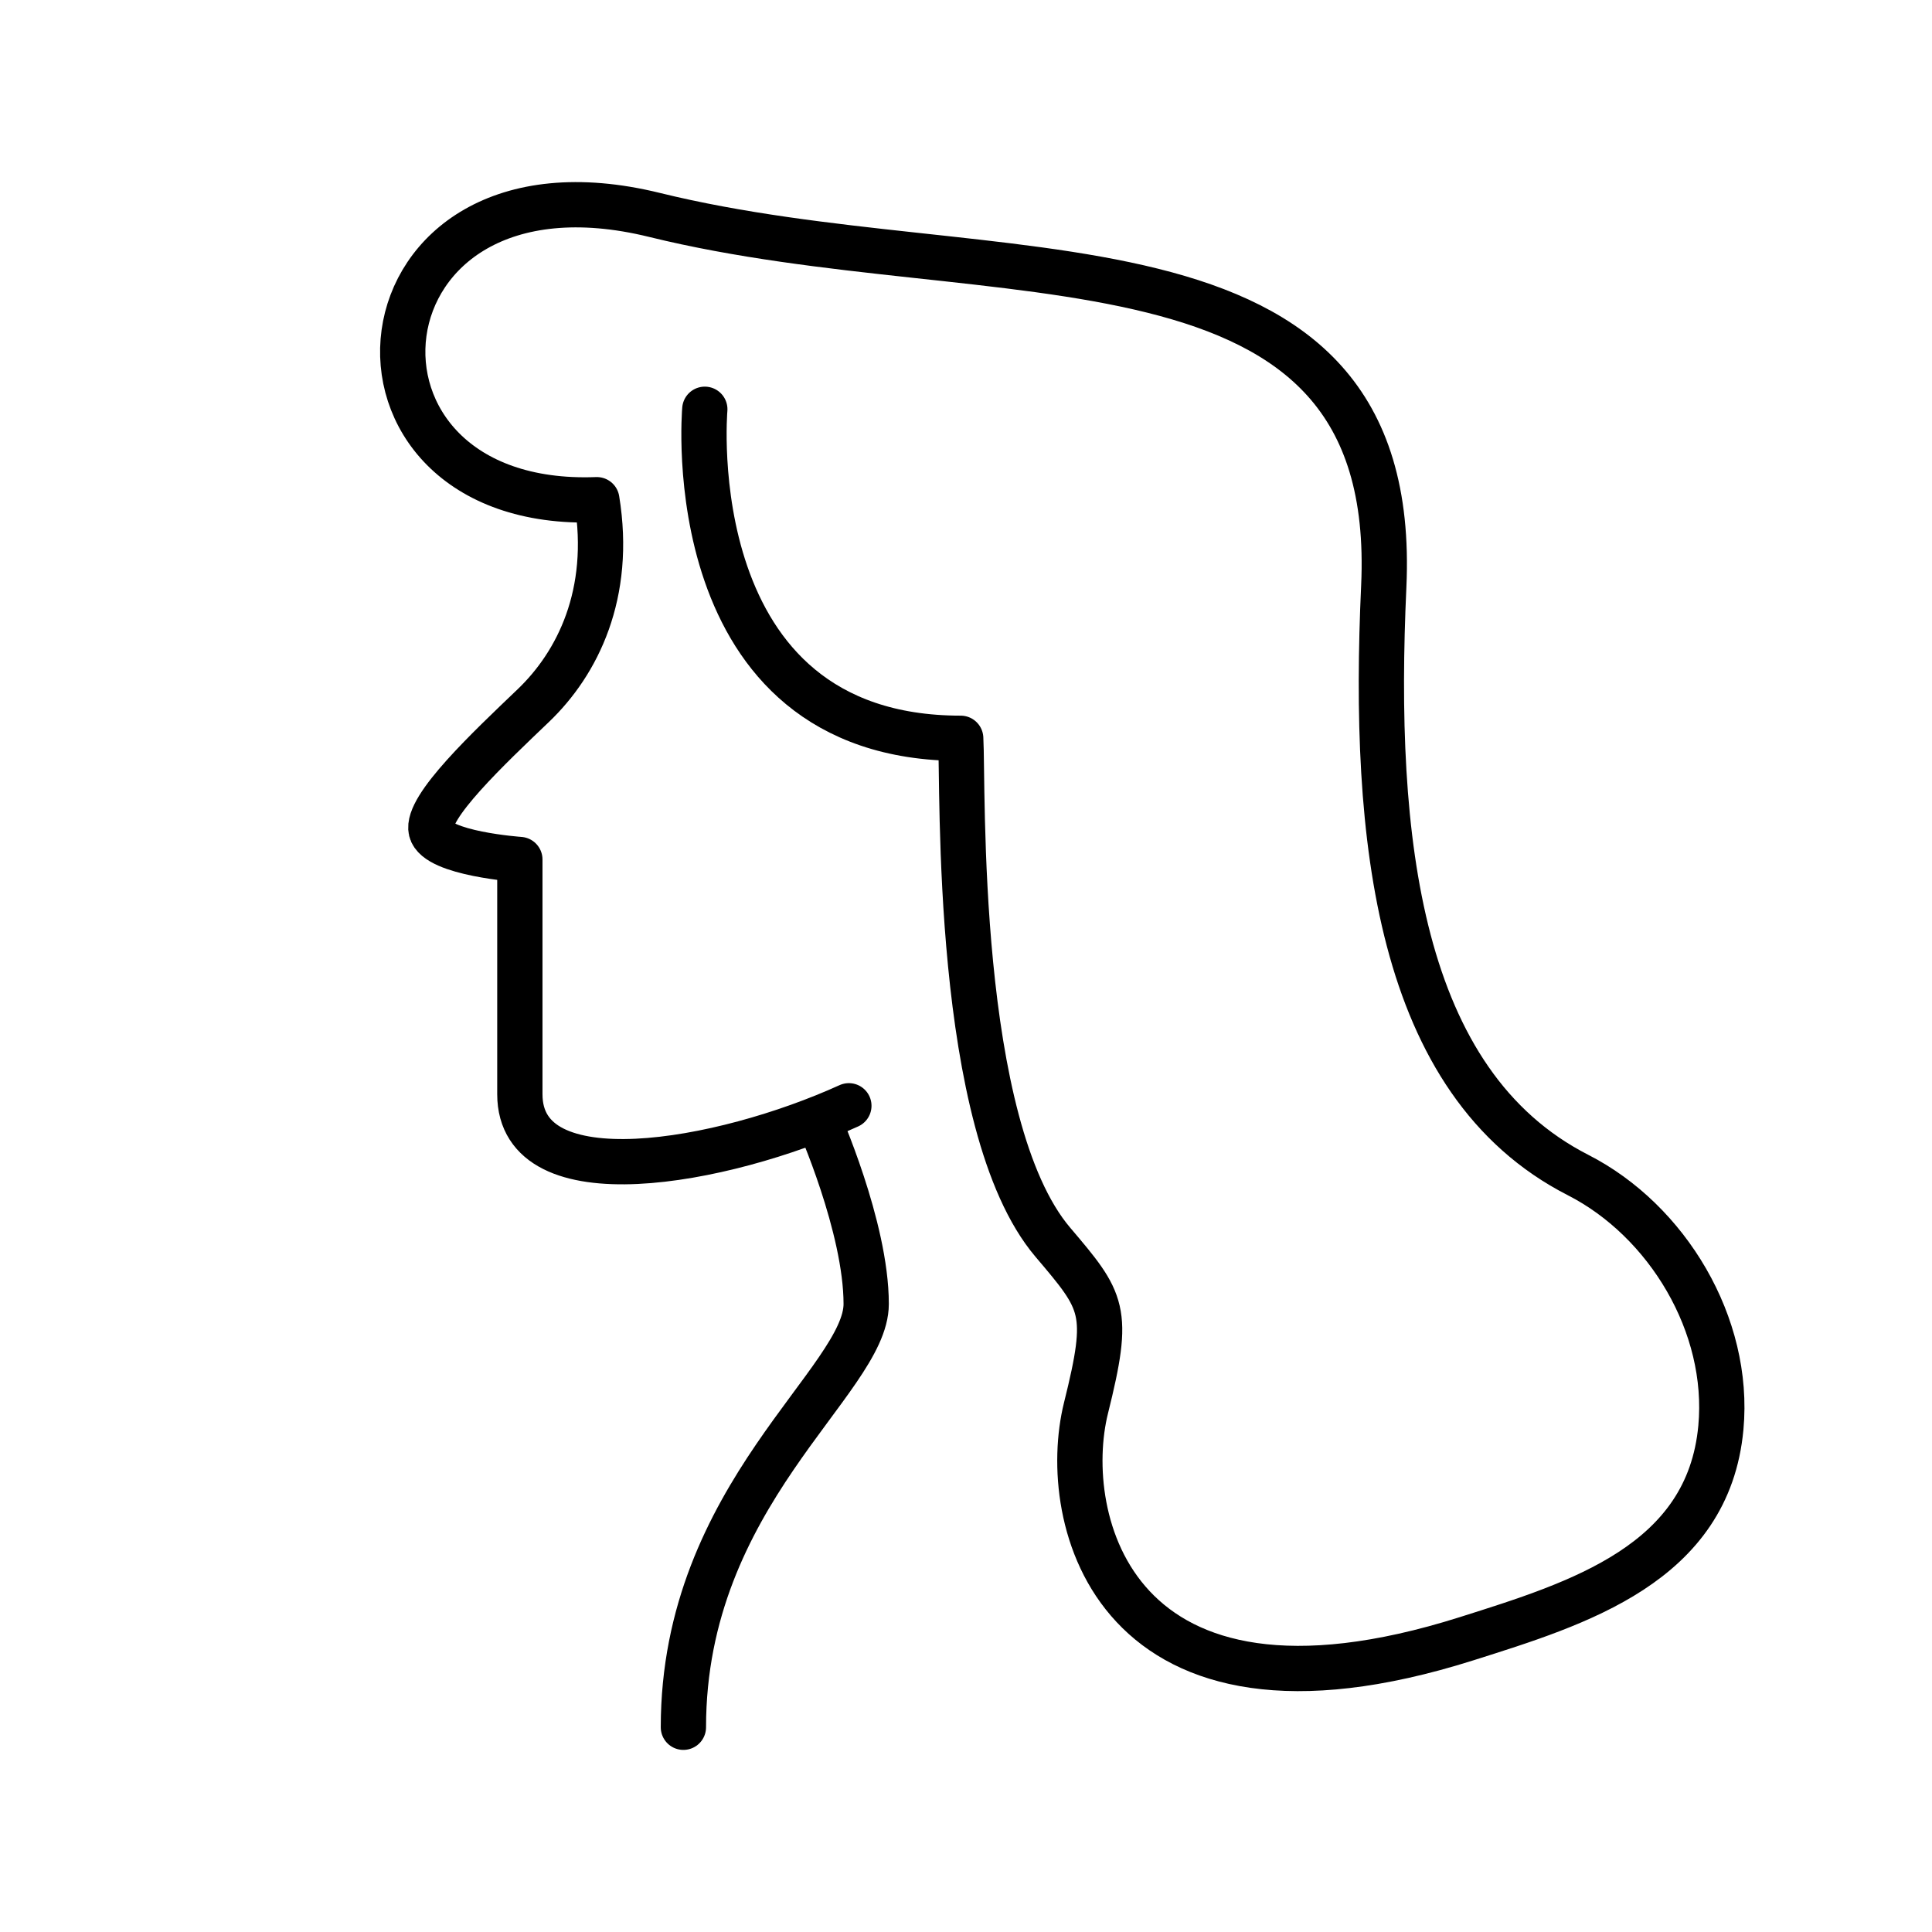 <svg xmlns="http://www.w3.org/2000/svg" viewBox="0 0 512 512" fill="none" stroke="currentColor" stroke-linecap="round" stroke-linejoin="round" stroke-width="12">
  <path d="M181.108,457.743c0-61.698,48.441-91.782,48.441-112.178s-12.748-48.95-12.748-48.95"/>
  <path d="M224.959,293.045c-33.653,15.297-87.193,24.985-87.193-3.059v-62.208s-22.016-1.53-23.5-7.649,15.342-21.926,27.07-33.144c11.728-11.218,20.906-29.574,16.827-54.559-75.019,2.868-66.332-95.538,15.297-75.465,89.729,22.065,197.821-1.344,193.252,98.411-3.059,66.795,3.569,131.551,51.496,156.028,23.616,12.061,40.365,39.723,37.842,66.945-3.341,36.061-37.752,46.56-67.413,55.943-93.908,29.706-108.083-32.051-100.834-61.164,6.465-25.967,4.652-28.081-8.795-43.925-26.292-30.977-23.686-120.996-24.411-133.544-75.465,0-67.817-87.193-67.817-87.193"/>
</svg>